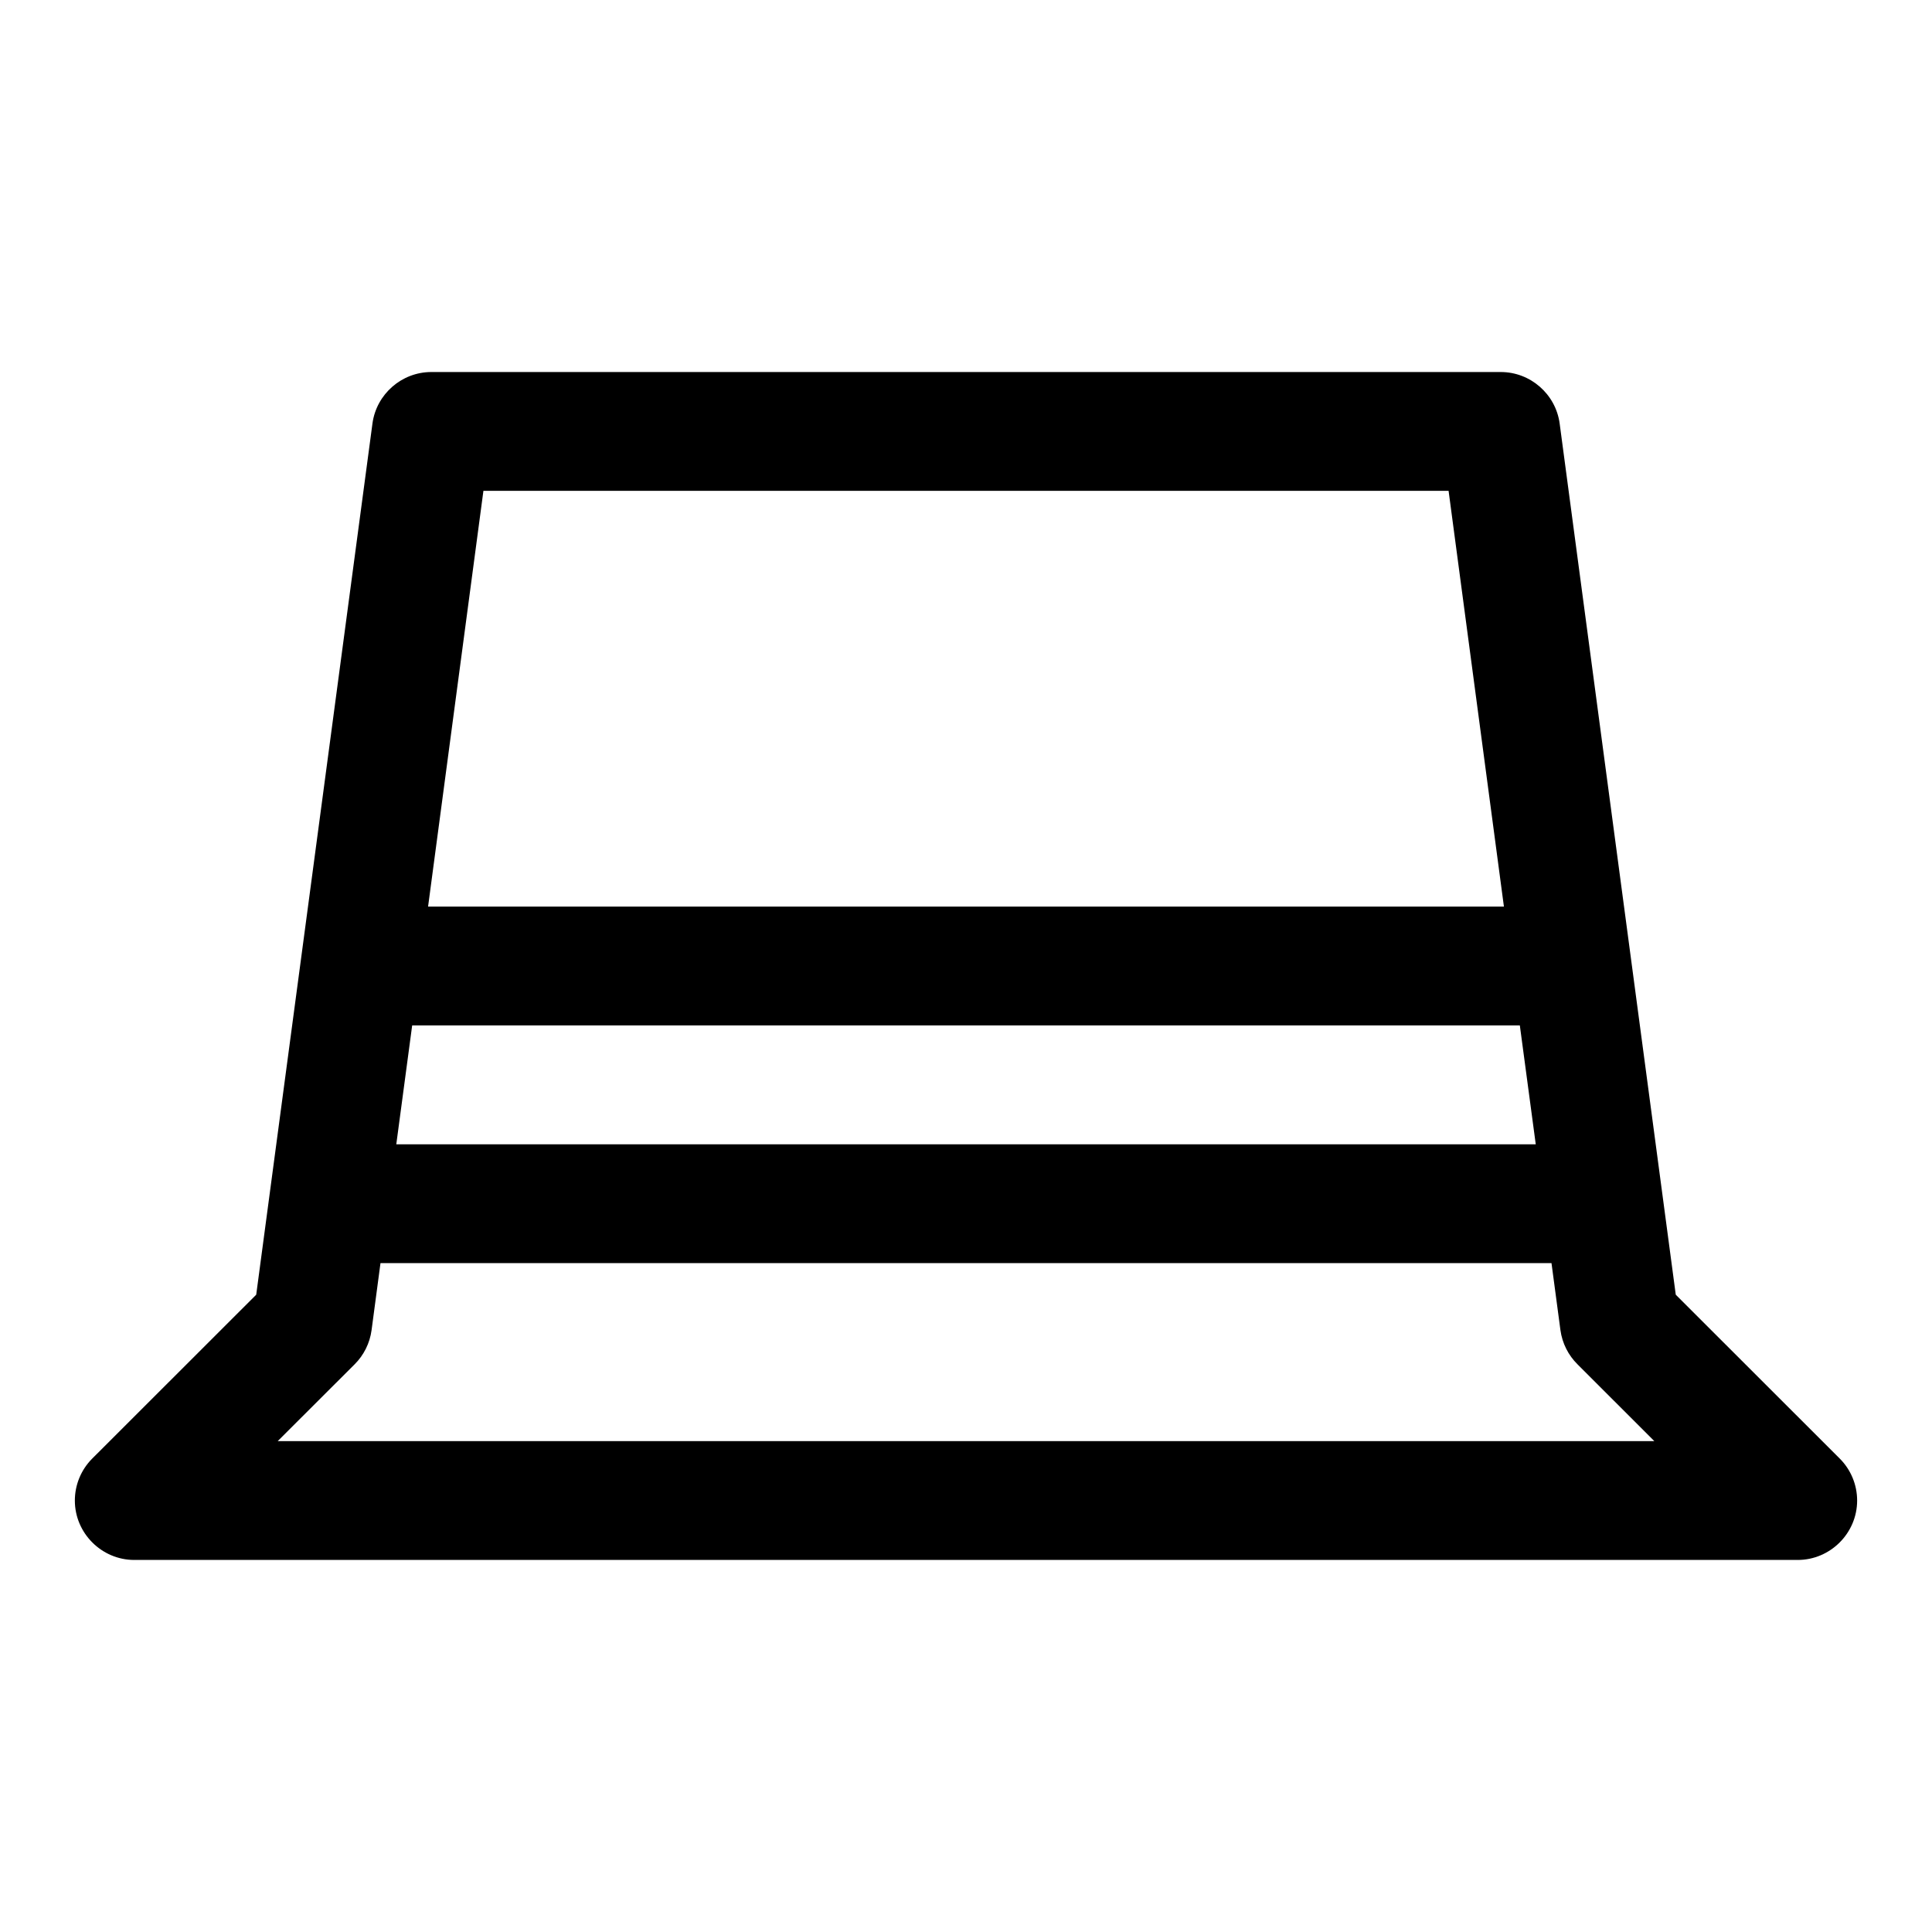 <?xml version="1.0" encoding="UTF-8"?>
<!-- Uploaded to: SVG Repo, www.svgrepo.com, Generator: SVG Repo Mixer Tools -->
<svg fill="#000000" width="800px" height="800px" version="1.1" viewBox="144 144 512 512" xmlns="http://www.w3.org/2000/svg">
 <path d="m258.27 242.59c-7.812 0.016-14.492 5.848-15.559 13.59l-30.812 230.93-43.48 43.449c-2.934 2.949-4.582 6.945-4.582 11.105 0 8.637 7.106 15.738 15.742 15.738h0.004 440.83 0.004c8.637 0 15.742-7.102 15.742-15.738 0-4.16-1.648-8.156-4.586-11.105l-43.48-43.449-30.777-230.93c-1.066-7.754-7.766-13.59-15.59-13.59zm13.84 31.488h255.78l14.664 110.18h-285.11zm-18.879 141.66h293.54l4.219 31.516h-301.97zm-8.398 63.004h310.33l2.371 17.777c0.477 3.441 2.074 6.633 4.551 9.07l20.328 20.324h-364.82l20.355-20.324c2.465-2.441 4.055-5.633 4.519-9.07z" fill-rule="evenodd"/>
</svg>